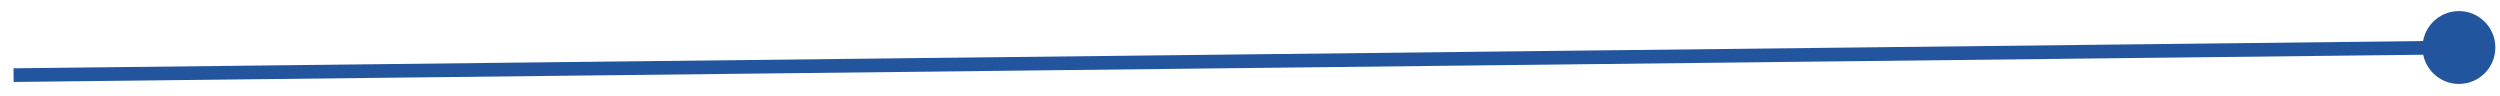 <svg xmlns="http://www.w3.org/2000/svg" width="183" height="7" viewBox="0 0 183 7" fill="none"><path d="M177.327 3.508C177.344 4.98 178.551 6.161 180.024 6.144C181.497 6.127 182.677 4.92 182.66 3.447C182.644 1.975 181.436 0.794 179.964 0.811C178.491 0.828 177.311 2.035 177.327 3.508ZM1 6L180 3.977L179.988 2.977L0.988 5L1 6Z" fill="#23559F"></path></svg>